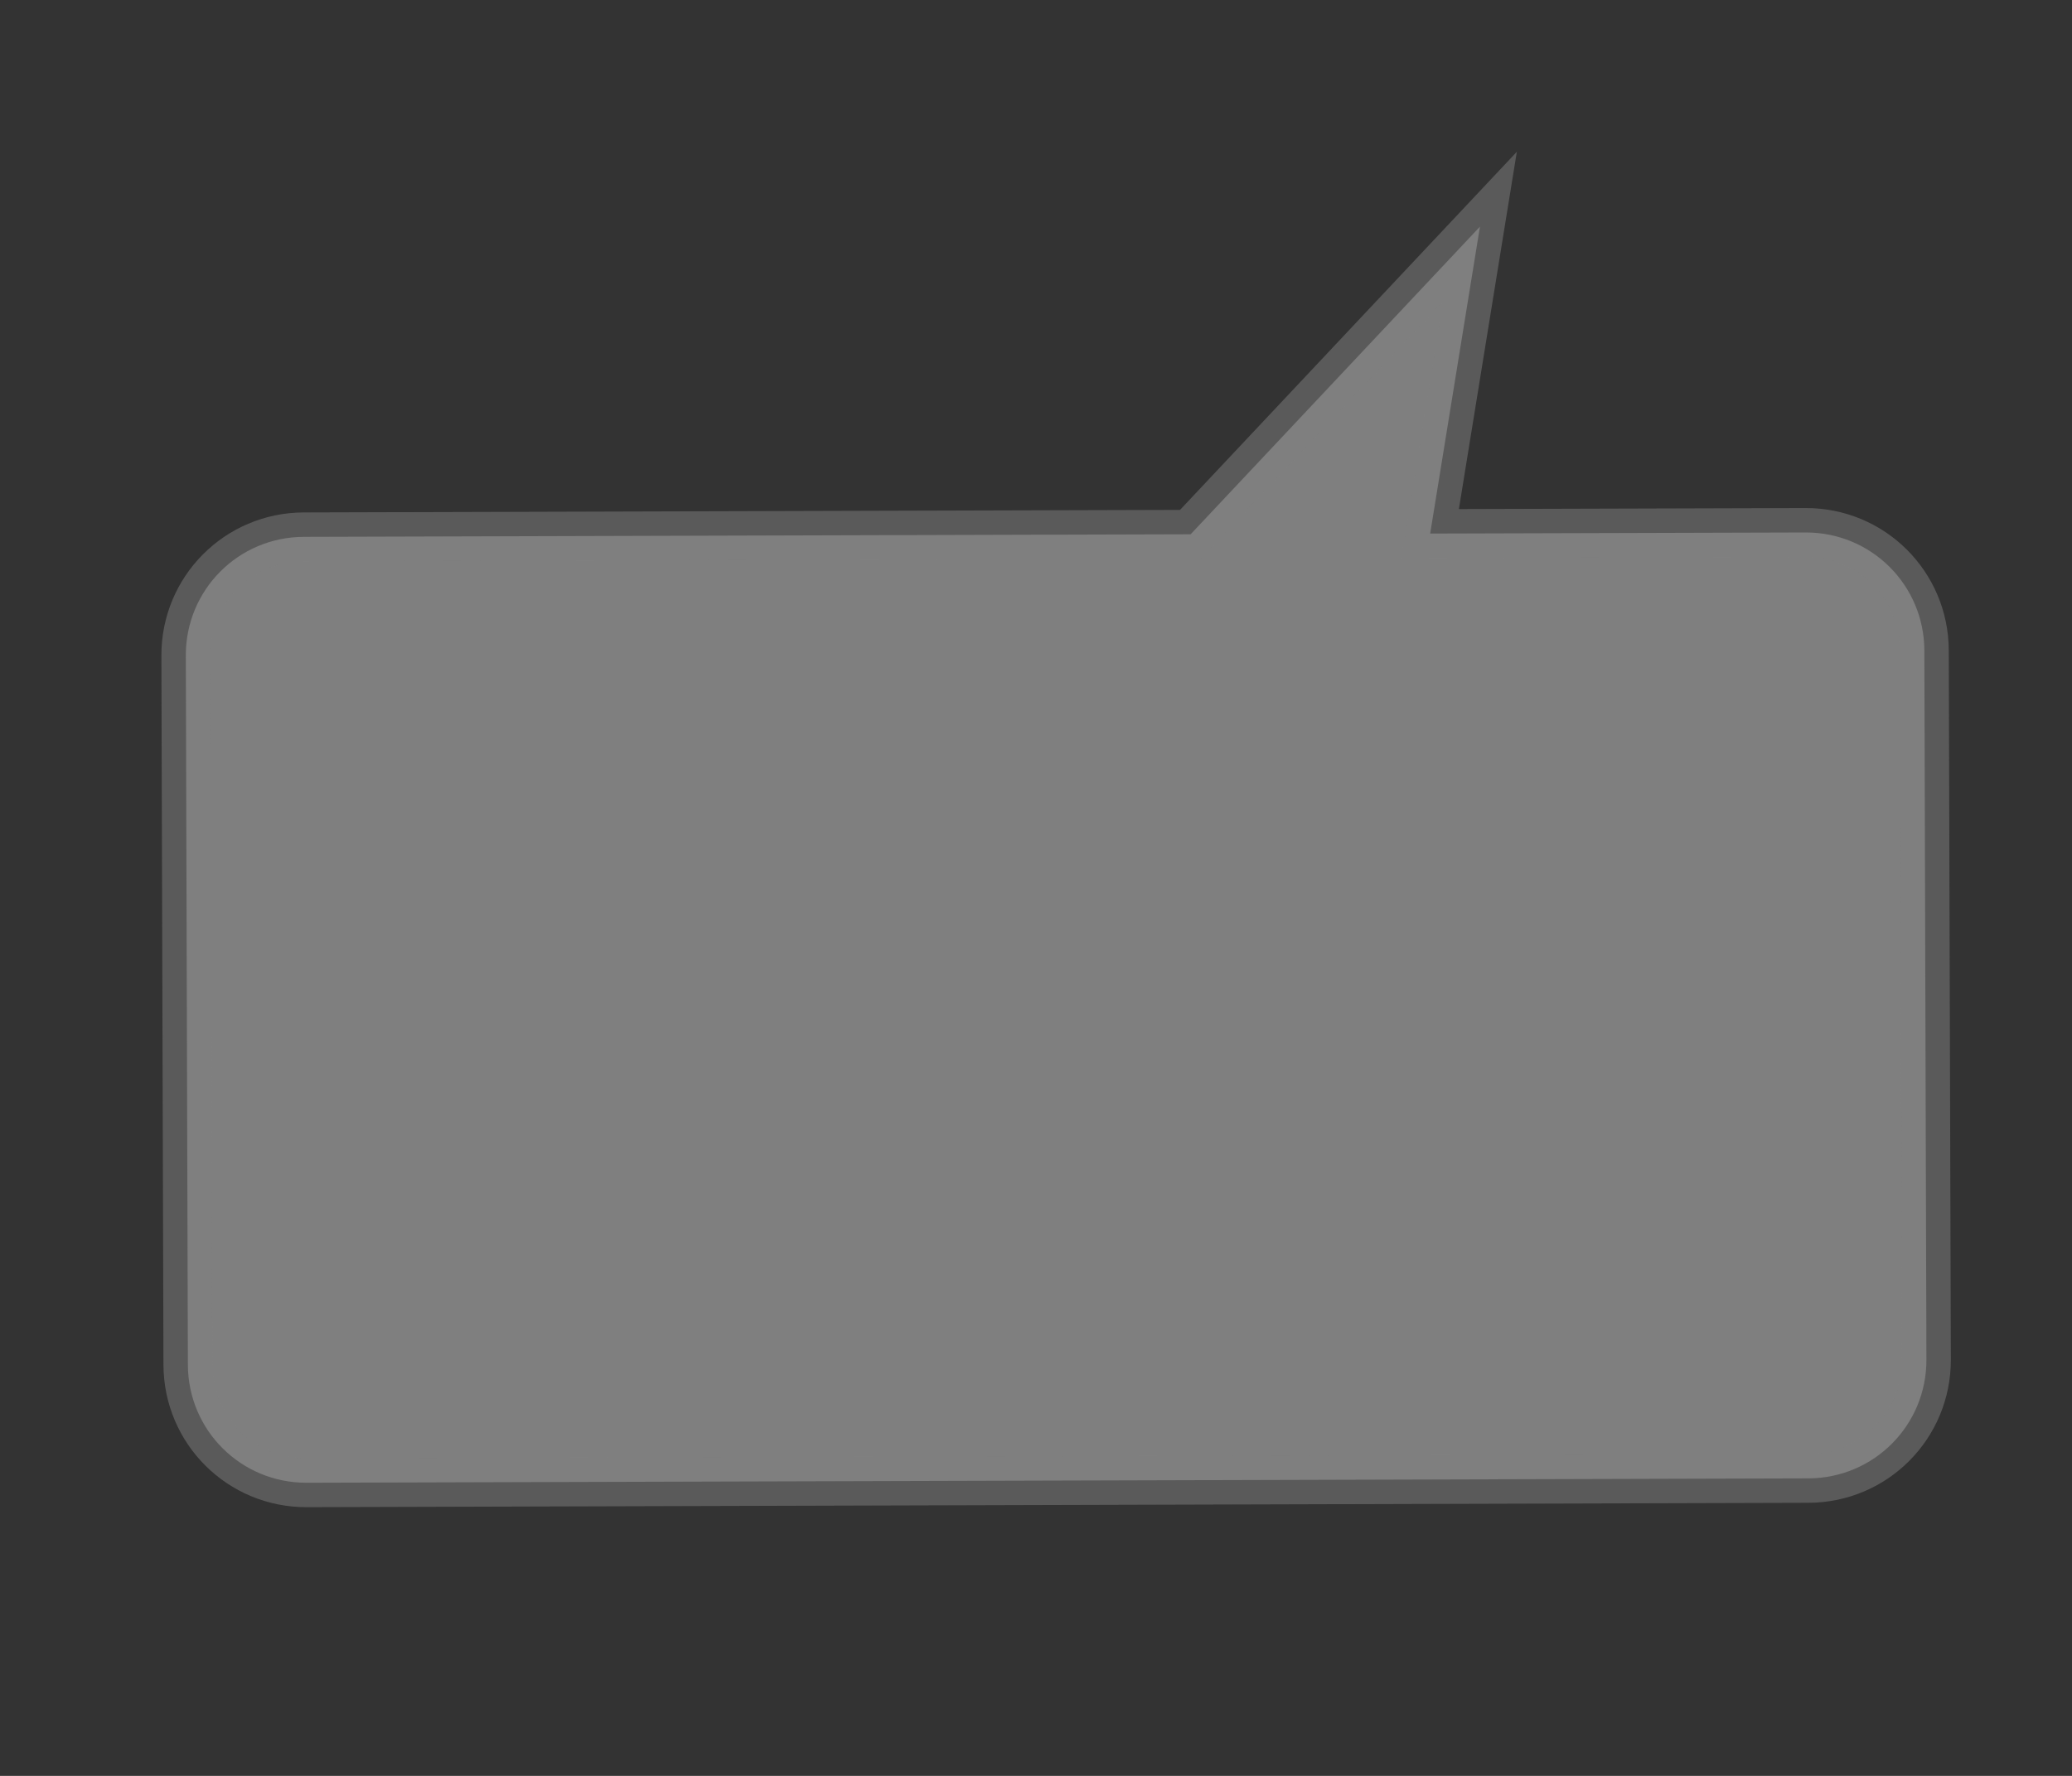<?xml version="1.0"?><svg width="700" height="600" xmlns="http://www.w3.org/2000/svg">
 <rect width="100%" height="100%" fill="#333333" stroke="none"/>
 <title>speech bubble</title>
 <defs>
  <linearGradient id="svg_2">
   <stop stop-color="#000000" offset="0"/>
   <stop stop-color="#ffffff" offset="1"/>
  </linearGradient>
  <linearGradient id="svg_3" x1="0" y1="0" x2="1" y2="0" spreadMethod="pad">
   <stop stop-color="#000000" offset="0"/>
   <stop stop-color="#ffffff" offset="0"/>
  </linearGradient>
  <linearGradient id="svg_4" x1="0" y1="0" x2="1" y2="0" spreadMethod="pad">
   <stop stop-color="#000000" offset="0"/>
   <stop stop-color="#ffffff" offset="1"/>
  </linearGradient>
  <linearGradient id="svg_5" x1="1" y1="0.023" x2="1" y2="0" spreadMethod="pad">
   <stop stop-color="#000000" offset="0"/>
   <stop stop-color="#ffffff" offset="1"/>
  </linearGradient>
  <linearGradient id="svg_6" x1="1" y1="0" x2="1" y2="0" spreadMethod="pad">
   <stop stop-color="#000000" offset="0"/>
   <stop stop-color="#ffffff" offset="1"/>
  </linearGradient>
  <linearGradient id="svg_7" x1="1" y1="0" spreadMethod="pad">
   <stop stop-color="#006bb6" offset="0"/>
   <stop stop-color="#006bb6" stop-opacity="0.996" offset="1"/>
  </linearGradient>
  <linearGradient id="svg_8" x1="0.57" y1="0.699" x2="0.578" y2="0.699" spreadMethod="pad">
   <stop stop-color="#000000" offset="0"/>
   <stop stop-color="#ffffff" offset="1"/>
  </linearGradient>
  <radialGradient id="svg_9" spreadMethod="pad" cx="0.062" cy="0.5">
   <stop stop-color="#000000" offset="0"/>
   <stop stop-color="#ffffff" offset="1"/>
  </radialGradient>
  <radialGradient id="svg_10" spreadMethod="pad" cx="0.5" cy="0.5" r="0.5">
   <stop stop-color="#000000" offset="0"/>
   <stop stop-color="#ffffff" offset="1"/>
  </radialGradient>
  <linearGradient id="svg_11" spreadMethod="pad" x1="1" y1="0">
   <stop stop-color="#000000" offset="0"/>
   <stop stop-color="#ffffff" offset="1"/>
  </linearGradient>
 </defs>
 <g>
  <title>Layer 1</title>
  <path d="m102.975,76.994c-22.16,0 -40,17.84 -40,40l0,239.584c0,22.16 17.84,40 40,40l126.836,0l-17.121,103.649l98.044,-103.649l299.584,0c22.16,0 40,-17.84 40,-40l0,-239.584c0,-22.16 -17.84,-40 -40,-40l-507.343,0z" id="path575" stroke="url(#svg_11)" stroke-width="16.5" fill-rule="evenodd" fill="#7f7f7f" transform="rotate(179.833 356.646 288.61)" stroke-opacity="0.52"/>
  <rect id="svg_1" height="0" width="2" y="52" x="-205" fill-opacity="0.75" stroke-linecap="null" stroke-linejoin="null" stroke-dasharray="null" stroke-width="7.5" stroke="#000000" fill="none"/>
 </g>
</svg>